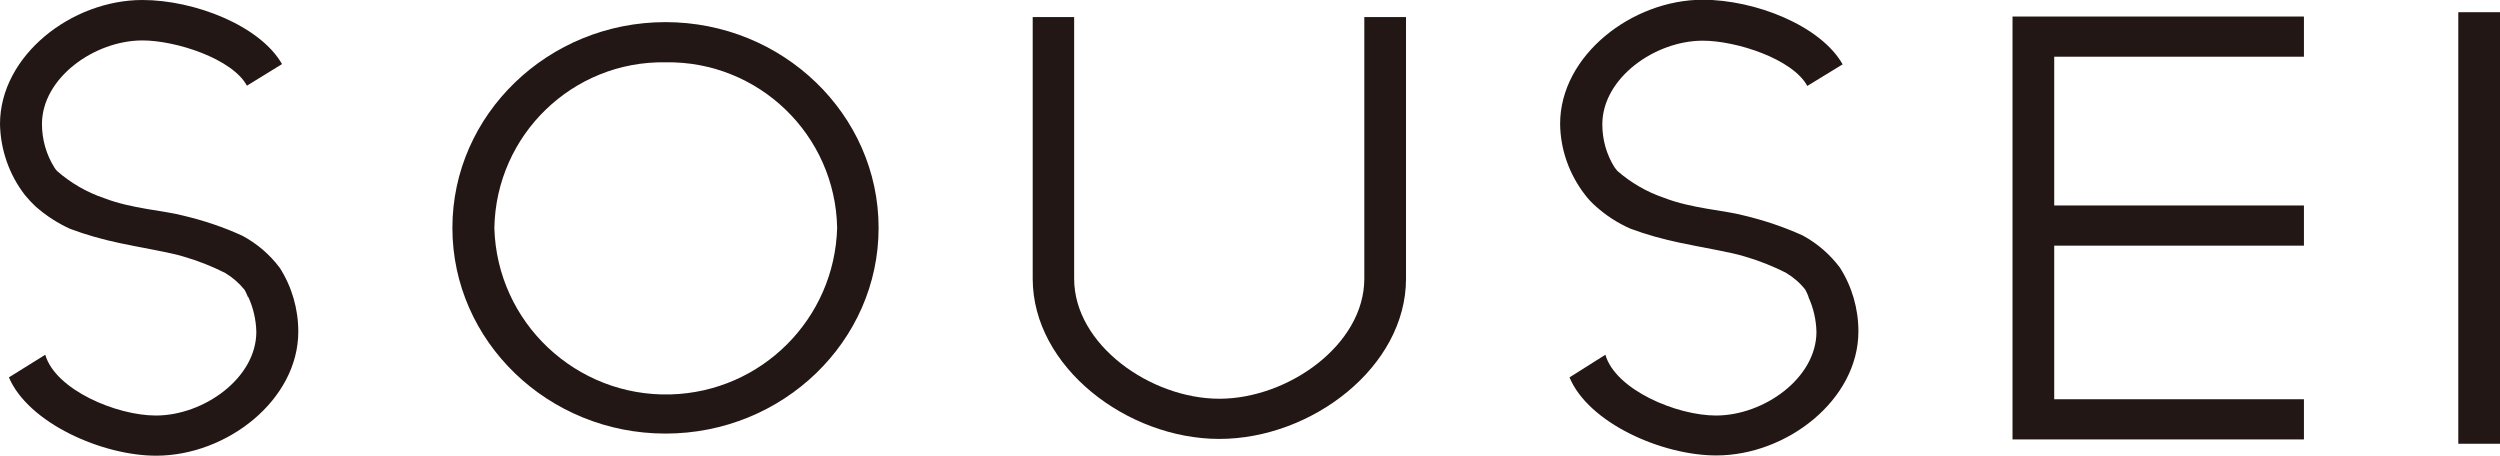 <?xml version="1.0" encoding="UTF-8"?><svg id="_イヤー_2" xmlns="http://www.w3.org/2000/svg" viewBox="0 0 98.31 17.93"><defs><style>.cls-1{fill:#221714;}</style></defs><g id="_イヤー_1-2"><g><path class="cls-1" d="M26.17,17.05c-4.62,0-8.38-3.63-8.38-8.09S21.56,.87,26.17,.87s8.38,3.63,8.38,8.09-3.76,8.09-8.38,8.09Zm0-14.6c-3.65-.06-6.66,2.85-6.73,6.51,.1,3.72,3.21,6.65,6.93,6.55,3.58-.1,6.45-2.97,6.55-6.55-.07-3.66-3.09-6.57-6.75-6.51Z"/><path class="cls-1" d="M9.76,11.67c.2,.43,.31,.91,.32,1.38,0,1.82-2.07,3.29-3.95,3.29-1.55,0-3.95-1.01-4.35-2.39l-1.43,.89c.77,1.8,3.67,3.08,5.79,3.08,2.78,0,5.59-2.19,5.59-4.88,0-.89-.25-1.76-.73-2.51h0c-.39-.52-.89-.95-1.47-1.26-.74-.34-1.52-.6-2.32-.79-.74-.2-2.04-.27-3.12-.69-.68-.23-1.3-.59-1.84-1.06-.04-.04-.08-.09-.11-.14h0c-.32-.51-.49-1.11-.49-1.71,0-1.82,2.07-3.29,3.95-3.29,1.32,0,3.54,.72,4.11,1.78l1.38-.85c-.86-1.51-3.44-2.52-5.49-2.52C2.81,0,0,2.19,0,4.88c.02,1.01,.36,1.99,.98,2.79H.98c.13,.16,.27,.31,.42,.45,.41,.36,.87,.66,1.36,.88,.64,.24,1.29,.42,1.95,.56,.74,.16,2.01,.37,2.51,.53,.56,.16,1.11,.38,1.63,.64,.3,.18,.56,.41,.77,.67,.05,.09,.09,.18,.13,.28Z"/><path class="cls-1" d="M71.11,11.67c.2,.43,.31,.91,.32,1.38,0,1.82-2.07,3.29-3.95,3.29-1.55,0-3.95-1.01-4.35-2.39l-1.41,.89c.75,1.8,3.64,3.07,5.77,3.07,2.78,0,5.59-2.19,5.59-4.88,0-.89-.25-1.76-.73-2.51h0c-.39-.52-.89-.95-1.46-1.26-.75-.34-1.53-.6-2.33-.79-.74-.2-2.04-.27-3.12-.69-.68-.23-1.3-.59-1.84-1.06l-.11-.14h0c-.32-.51-.48-1.09-.48-1.69,0-1.82,2.07-3.29,3.95-3.29,1.32,0,3.54,.72,4.11,1.78l1.39-.85c-.87-1.53-3.45-2.54-5.5-2.54-2.78,0-5.61,2.19-5.61,4.88,.01,1.01,.36,1.99,.98,2.79h0c.12,.16,.26,.31,.42,.45,.4,.36,.86,.66,1.36,.88,.64,.24,1.3,.42,1.97,.56,.74,.16,2.01,.37,2.51,.53,.56,.16,1.11,.38,1.63,.64,.3,.18,.56,.4,.77,.67,.05,.09,.09,.18,.13,.28Z"/><path class="cls-1" d="M53.65,.67V10.96c0,2.6-3,4.72-5.7,4.72s-5.71-2.12-5.71-4.72V.67h-1.63V10.96c0,3.47,3.71,6.3,7.34,6.3s7.34-2.83,7.34-6.3V.67h-1.64Z"/><polygon class="cls-1" points="90.6 2.23 90.6 .65 79.14 .65 79.14 17.28 90.6 17.28 90.6 15.7 80.78 15.7 80.78 9.66 90.6 9.66 90.6 8.08 80.78 8.08 80.78 2.23 90.6 2.23"/><rect class="cls-1" x="96.67" y=".48" width="1.64" height="16.97"/></g></g></svg>